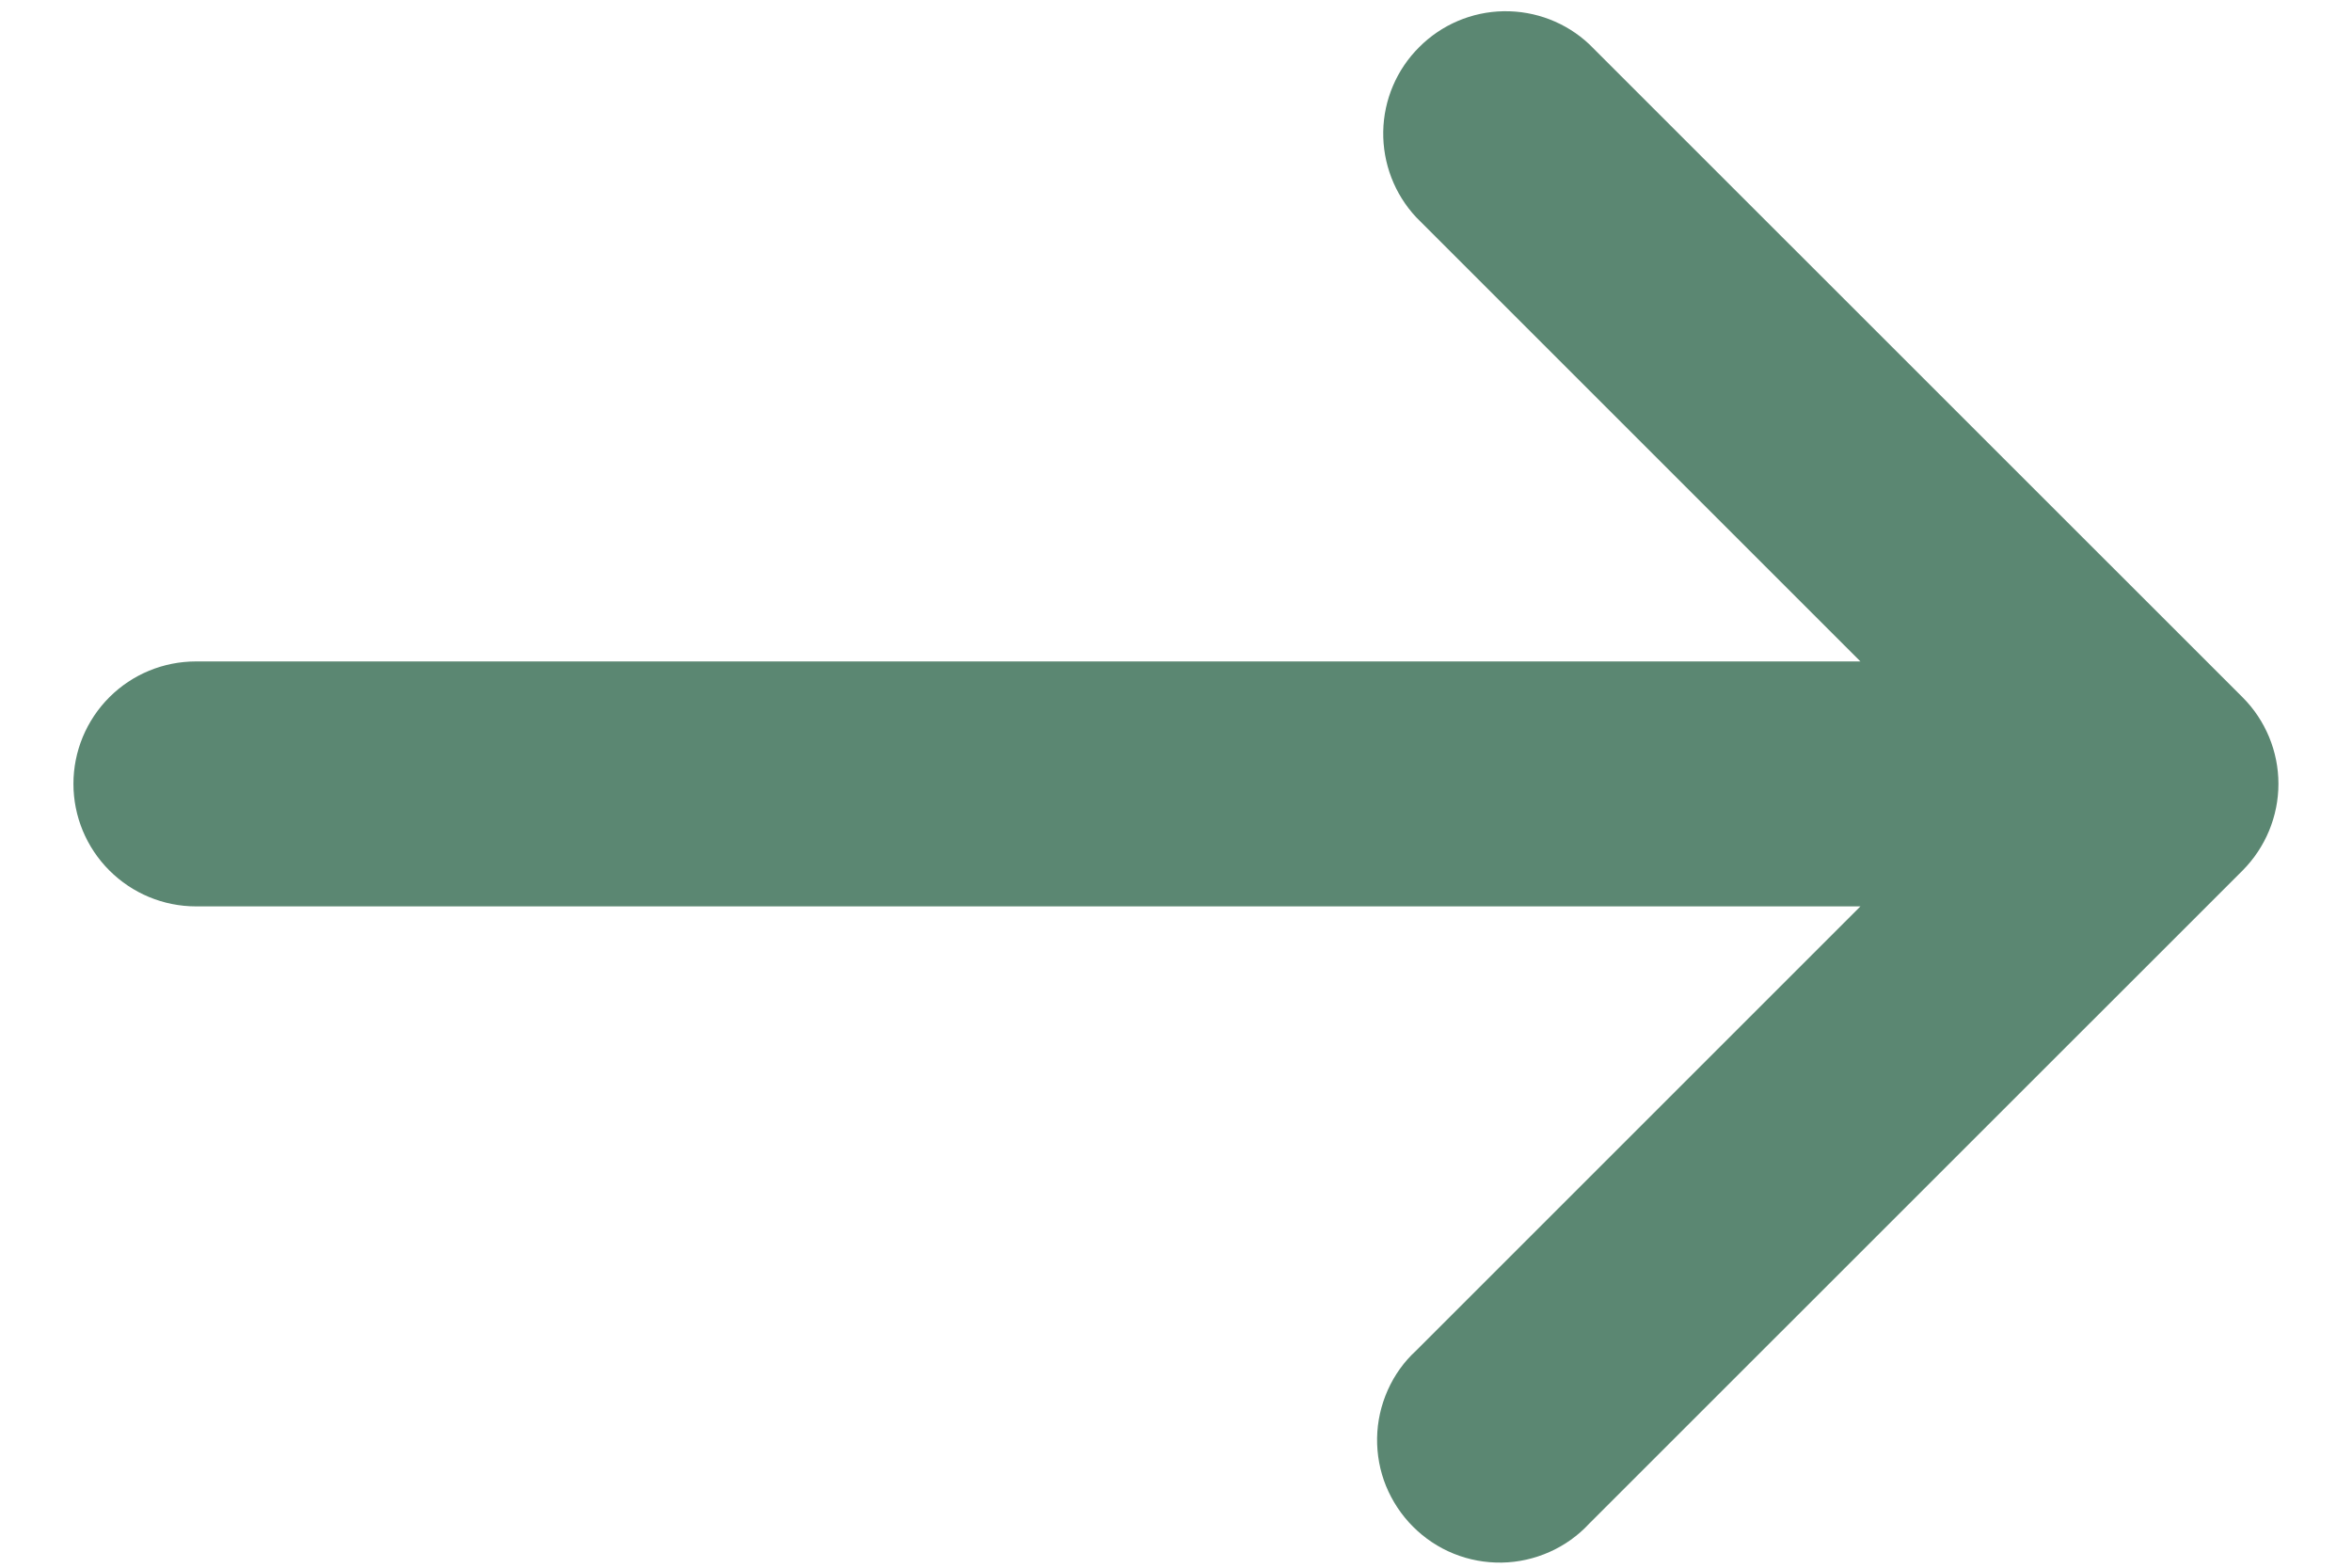 <?xml version="1.0" encoding="UTF-8"?> <svg xmlns="http://www.w3.org/2000/svg" width="18" height="12" viewBox="0 0 18 12" fill="none"><path fill-rule="evenodd" clip-rule="evenodd" d="M0.562 6C0.562 5.751 0.661 5.513 0.837 5.337C1.013 5.161 1.251 5.063 1.5 5.063L14.238 5.063L10.838 1.663C10.672 1.485 10.582 1.25 10.586 1.007C10.59 0.764 10.689 0.532 10.861 0.361C11.032 0.189 11.264 0.09 11.507 0.086C11.75 0.082 11.985 0.172 12.162 0.338L17.163 5.338C17.338 5.513 17.437 5.752 17.437 6C17.437 6.248 17.338 6.487 17.163 6.663L12.162 11.663C12.077 11.755 11.973 11.829 11.858 11.88C11.743 11.931 11.619 11.959 11.493 11.961C11.367 11.963 11.242 11.94 11.126 11.893C11.009 11.846 10.903 11.775 10.814 11.686C10.725 11.597 10.655 11.491 10.607 11.374C10.56 11.258 10.537 11.133 10.539 11.007C10.541 10.881 10.569 10.757 10.62 10.642C10.671 10.527 10.745 10.423 10.838 10.338L14.238 6.938L1.5 6.938C1.251 6.938 1.013 6.839 0.837 6.663C0.661 6.487 0.562 6.249 0.562 6Z" fill="#5B8772"></path></svg> 